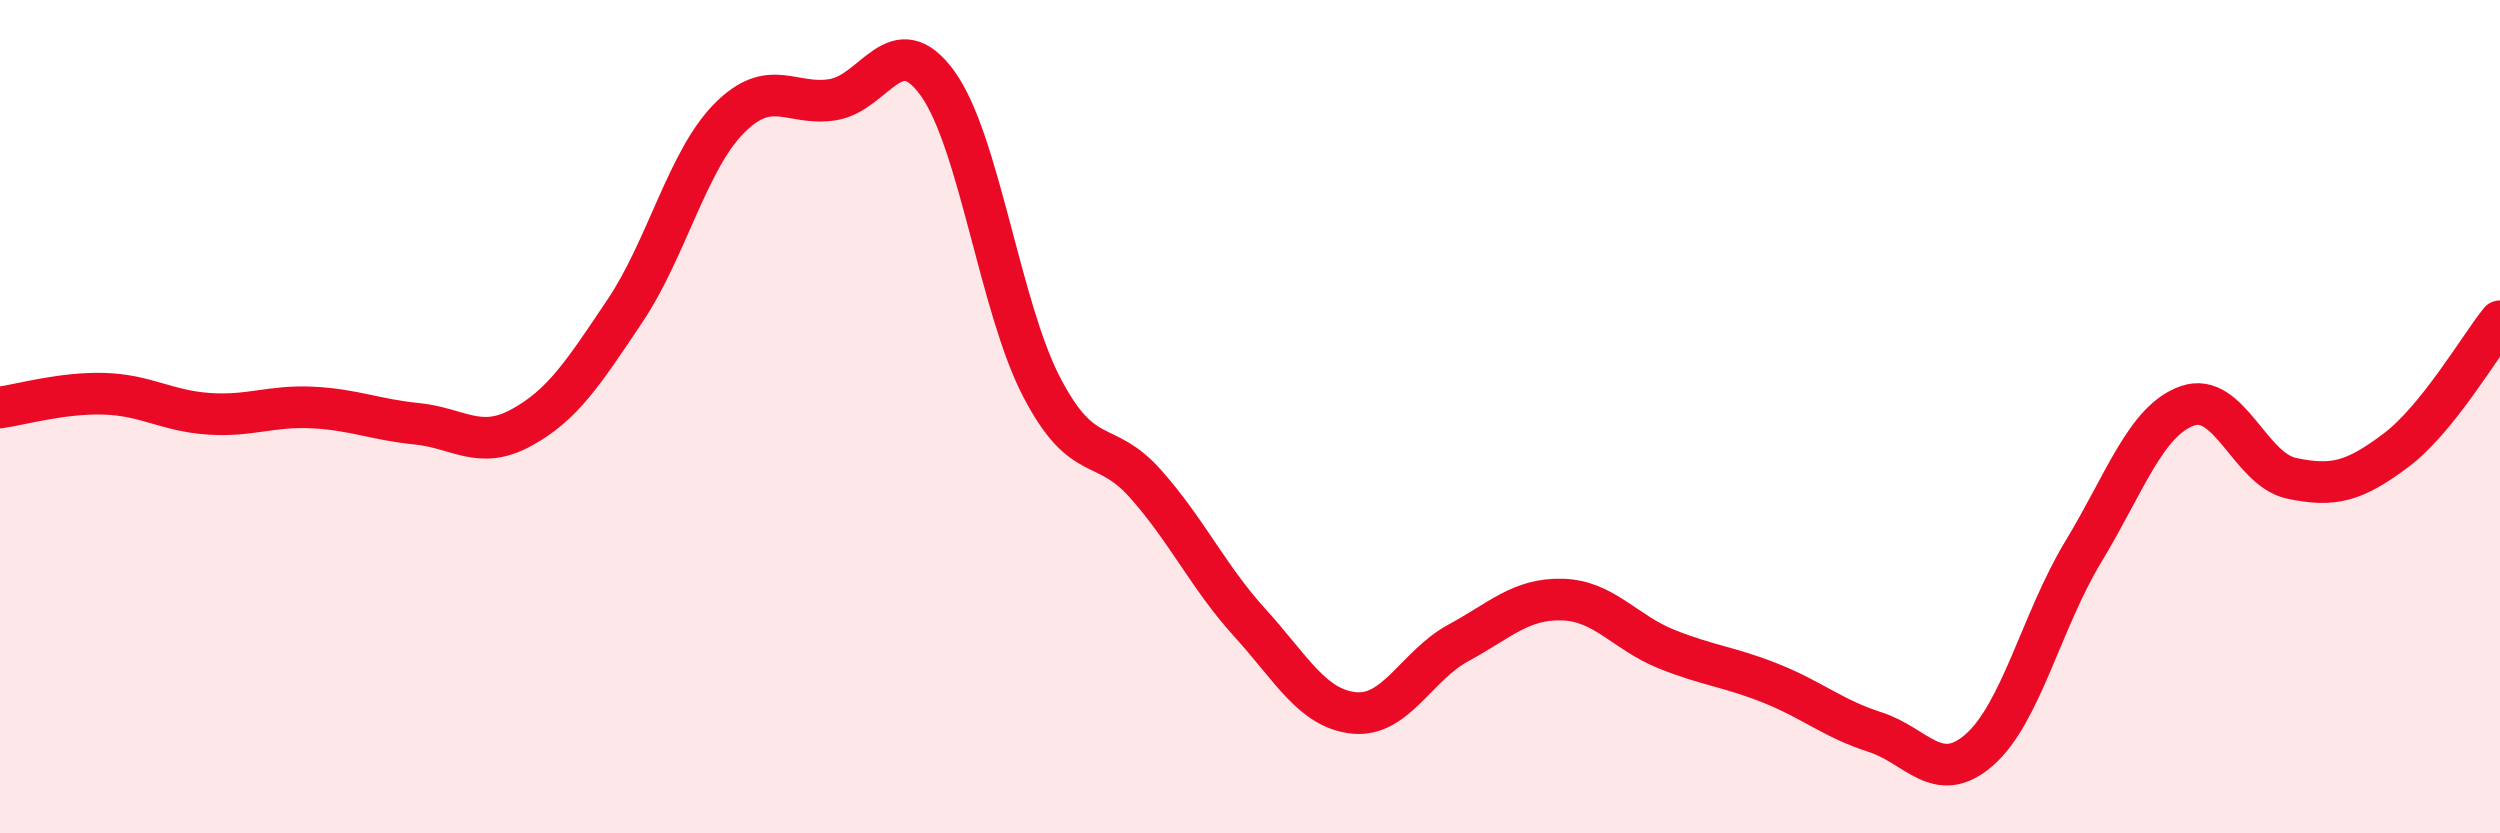 
    <svg width="60" height="20" viewBox="0 0 60 20" xmlns="http://www.w3.org/2000/svg">
      <path
        d="M 0,9.78 C 0.5,9.71 1.5,9.42 2.5,9.45 C 3.5,9.48 4,9.86 5,9.93 C 6,10 6.5,9.73 7.5,9.78 C 8.5,9.83 9,10.07 10,10.17 C 11,10.27 11.5,10.81 12.5,10.27 C 13.5,9.73 14,8.95 15,7.46 C 16,5.97 16.5,3.85 17.5,2.84 C 18.5,1.83 19,2.56 20,2.39 C 21,2.22 21.5,0.62 22.5,2 C 23.5,3.38 24,7.37 25,9.29 C 26,11.21 26.5,10.49 27.5,11.62 C 28.5,12.75 29,13.85 30,14.95 C 31,16.05 31.5,17.01 32.5,17.11 C 33.5,17.21 34,15.97 35,15.43 C 36,14.89 36.5,14.36 37.5,14.39 C 38.5,14.42 39,15.18 40,15.58 C 41,15.98 41.5,16 42.5,16.4 C 43.5,16.8 44,17.25 45,17.57 C 46,17.89 46.5,18.87 47.5,18 C 48.5,17.13 49,14.89 50,13.24 C 51,11.59 51.5,10.09 52.5,9.74 C 53.5,9.39 54,11.27 55,11.48 C 56,11.69 56.5,11.56 57.5,10.81 C 58.5,10.06 59.5,8.33 60,7.71L60 20L0 20Z"
        fill="#EB0A25"
        opacity="0.1"
        stroke-linecap="round"
        stroke-linejoin="round"
      />
      <path
        d="M 0,9.78 C 0.5,9.71 1.5,9.42 2.5,9.45 C 3.5,9.48 4,9.86 5,9.93 C 6,10 6.5,9.73 7.5,9.78 C 8.5,9.83 9,10.07 10,10.17 C 11,10.27 11.5,10.81 12.5,10.27 C 13.5,9.73 14,8.95 15,7.46 C 16,5.97 16.5,3.85 17.5,2.84 C 18.5,1.83 19,2.56 20,2.39 C 21,2.22 21.5,0.62 22.5,2 C 23.5,3.38 24,7.37 25,9.29 C 26,11.21 26.5,10.49 27.5,11.62 C 28.5,12.75 29,13.85 30,14.95 C 31,16.05 31.5,17.01 32.5,17.11 C 33.5,17.21 34,15.97 35,15.43 C 36,14.89 36.5,14.36 37.5,14.39 C 38.5,14.42 39,15.18 40,15.58 C 41,15.98 41.5,16 42.5,16.4 C 43.5,16.8 44,17.25 45,17.57 C 46,17.89 46.5,18.87 47.5,18 C 48.5,17.13 49,14.89 50,13.24 C 51,11.59 51.5,10.09 52.5,9.74 C 53.5,9.39 54,11.27 55,11.48 C 56,11.69 56.5,11.56 57.5,10.81 C 58.5,10.06 59.5,8.33 60,7.71"
        stroke="#EB0A25"
        stroke-width="1"
        fill="none"
        stroke-linecap="round"
        stroke-linejoin="round"
      />
    </svg>
  